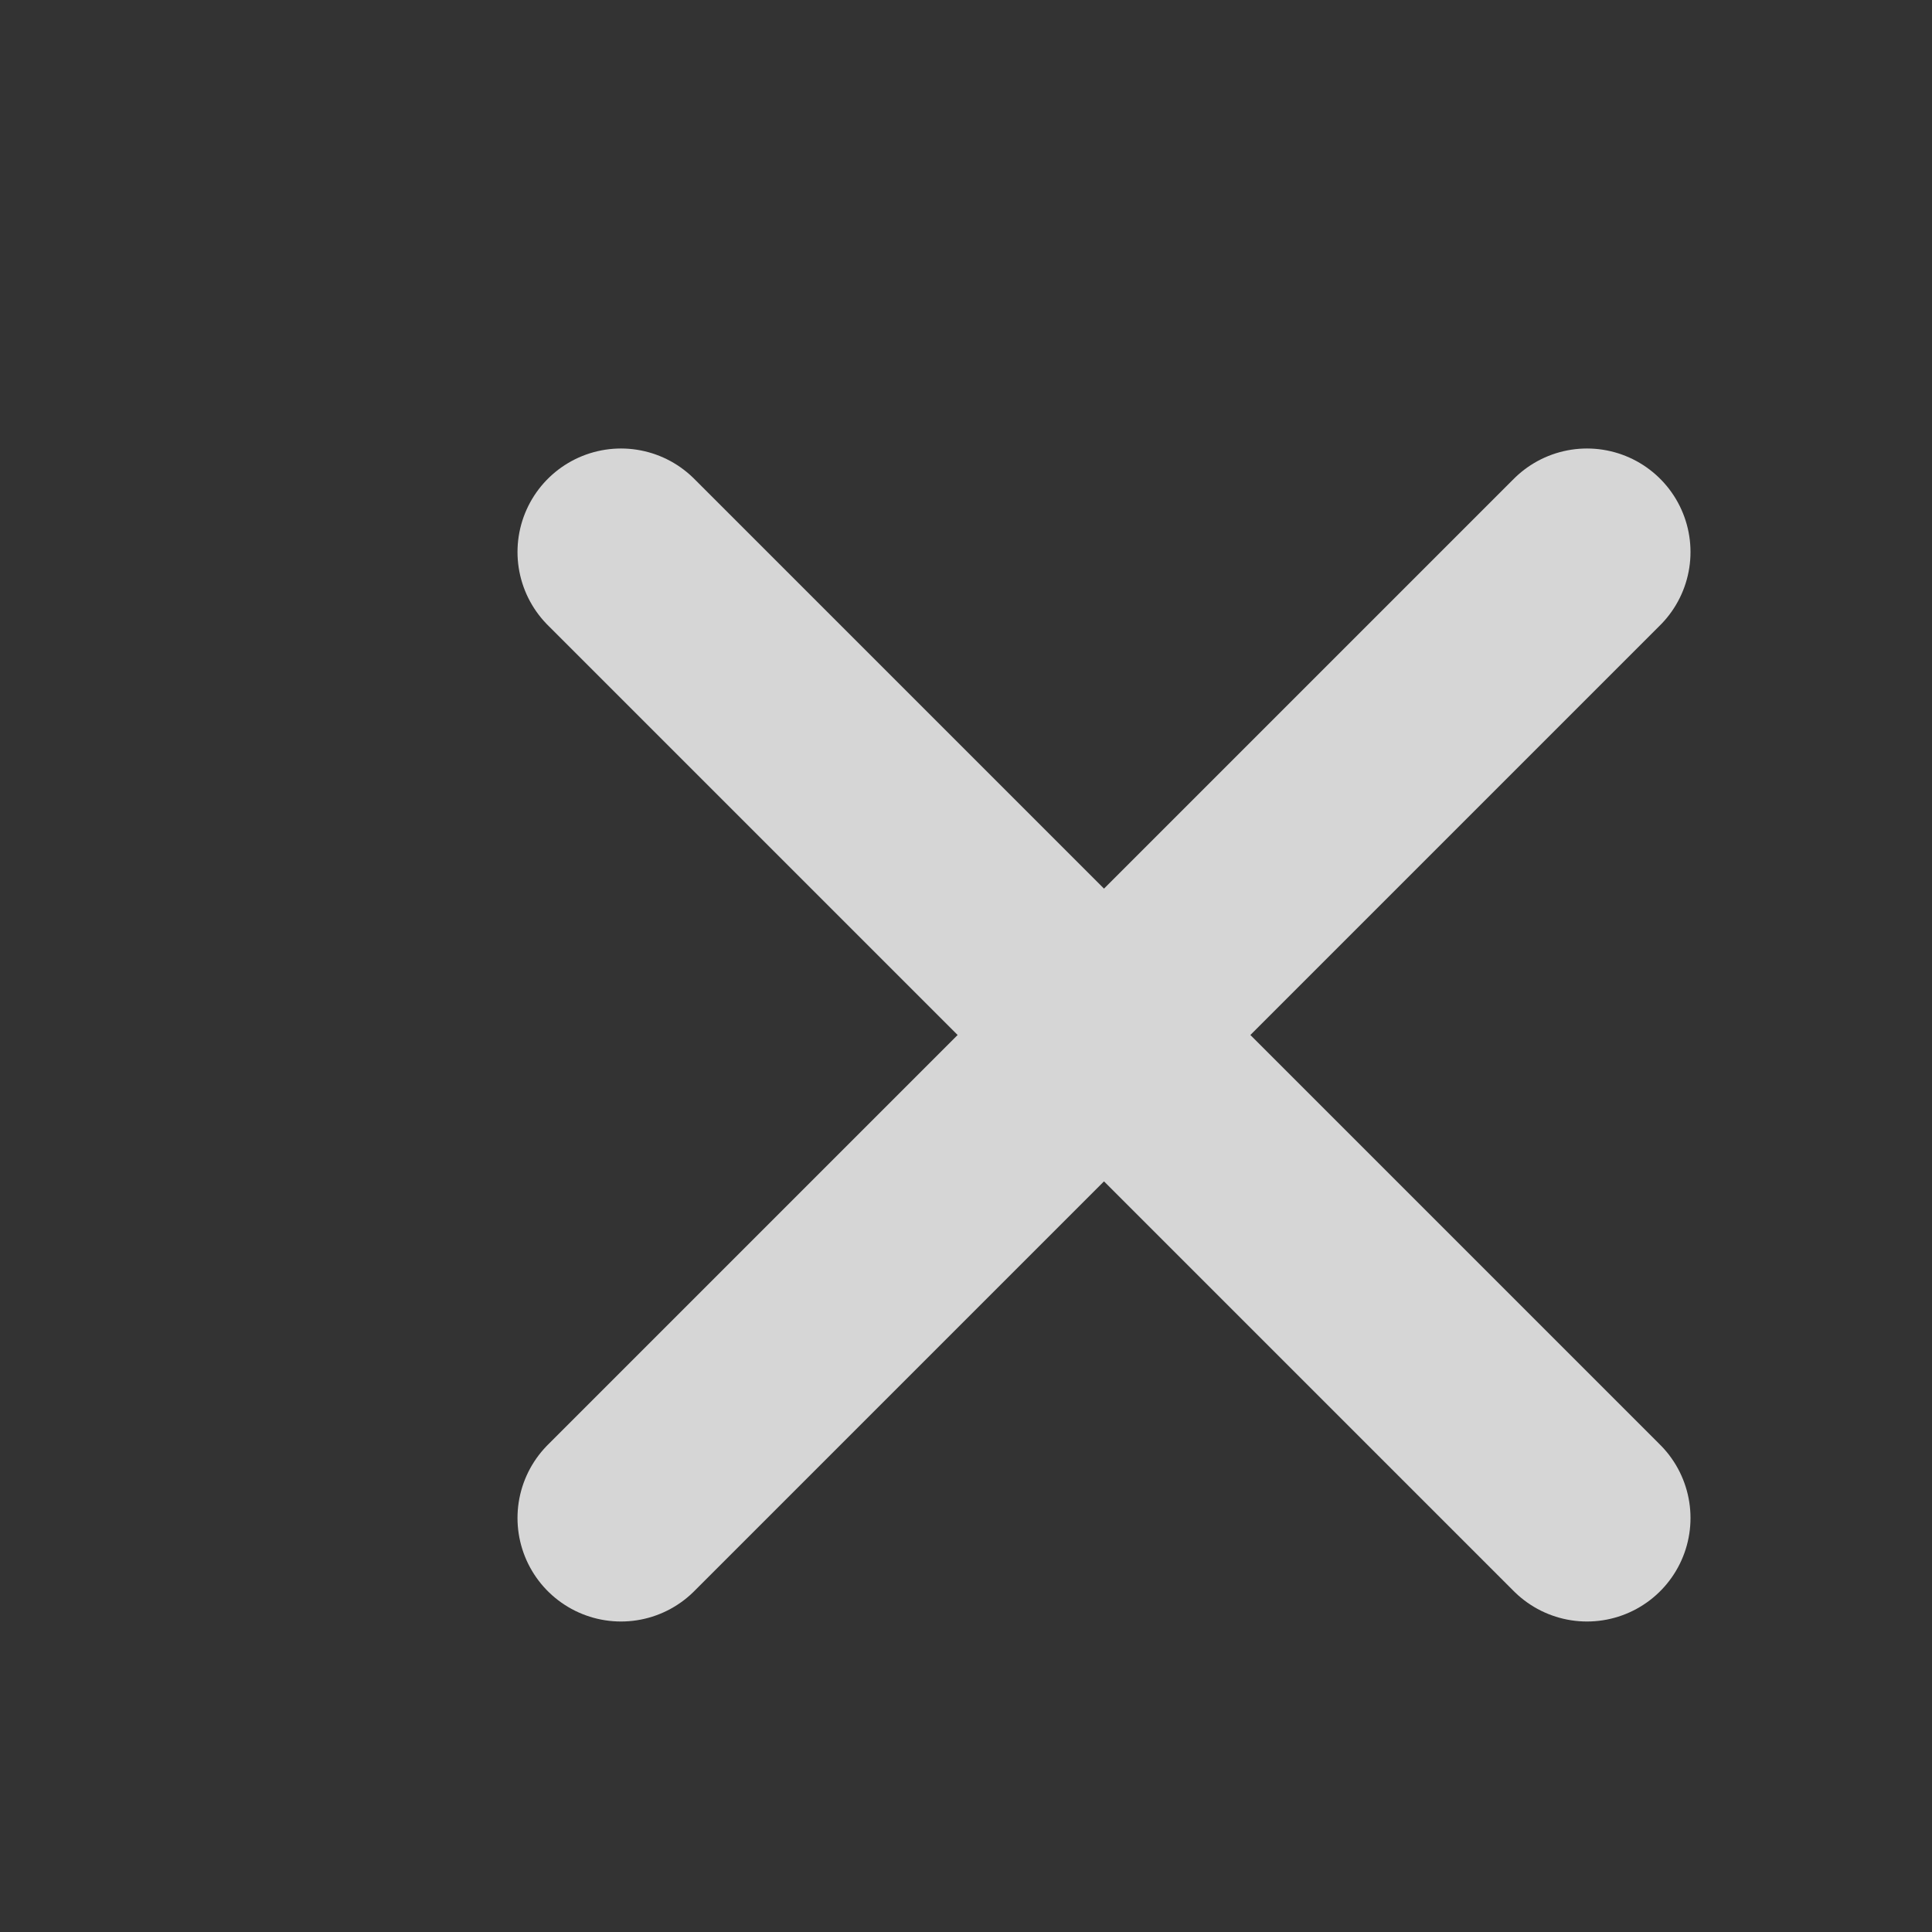 <svg viewBox="0 1 14 14" fill="none" xmlns="http://www.w3.org/2000/svg"><rect x="0" y="1" width="14" height="14" fill="#333333" stroke="none"/><path d="m11.5 5-7 7m0-7 7 7" stroke="#fff" stroke-opacity=".8" stroke-width="1.5" stroke-linecap="round" stroke-linejoin="round"/></svg>
